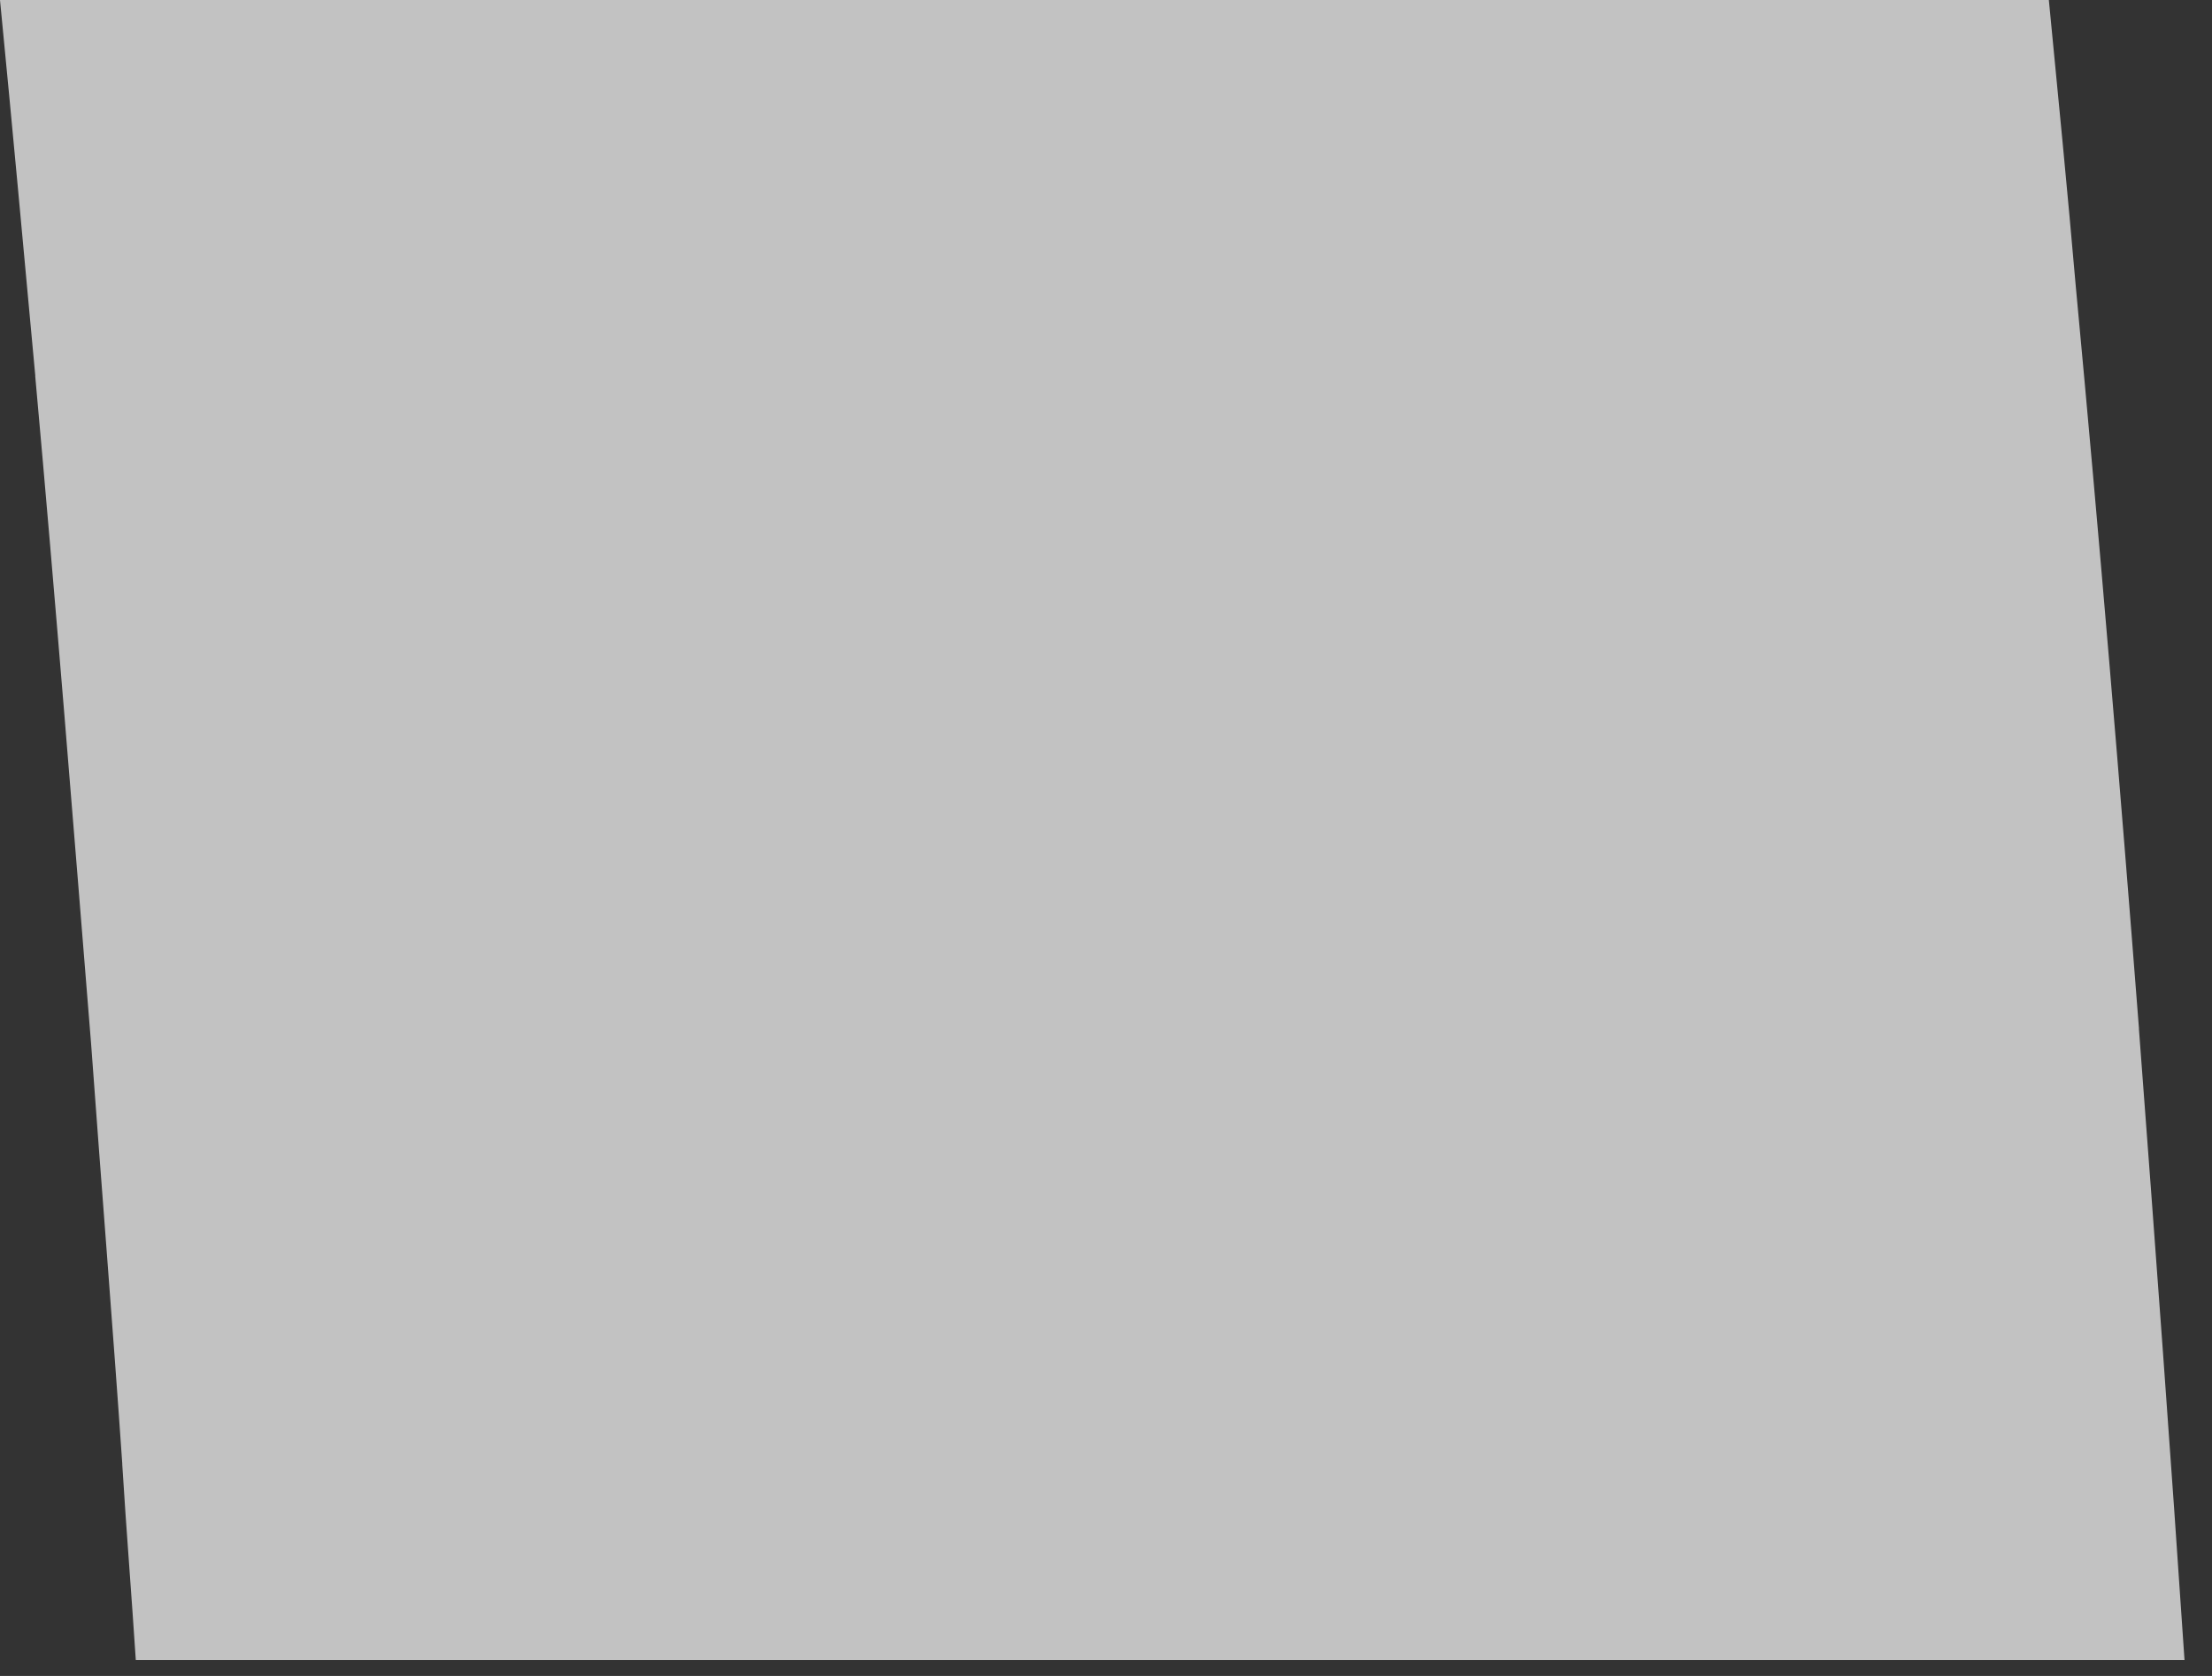 <?xml version="1.0" encoding="utf-8"?>
<svg xmlns="http://www.w3.org/2000/svg" fill="none" height="100%" overflow="visible" preserveAspectRatio="none" style="display: block;" viewBox="0 0 33 25" width="100%">
<rect x="0" y="0" width="33" height="25" fill="#333333" stroke="none"/>
<path d="M0 0C0.184 1.883 0.355 3.75 0.526 5.6V5.616C0.835 9.027 1.098 12.343 1.359 15.568C1.515 17.714 1.684 19.796 1.824 21.832V21.847C1.885 22.835 1.964 23.807 2.026 24.763H32.59C32.389 21.755 32.156 18.607 31.91 15.352V15.336C31.632 11.757 31.323 8.054 30.968 4.274C30.845 2.855 30.705 1.434 30.566 0H0.004H0Z" fill="white" id="Vector" opacity="0.7"/>
</svg>